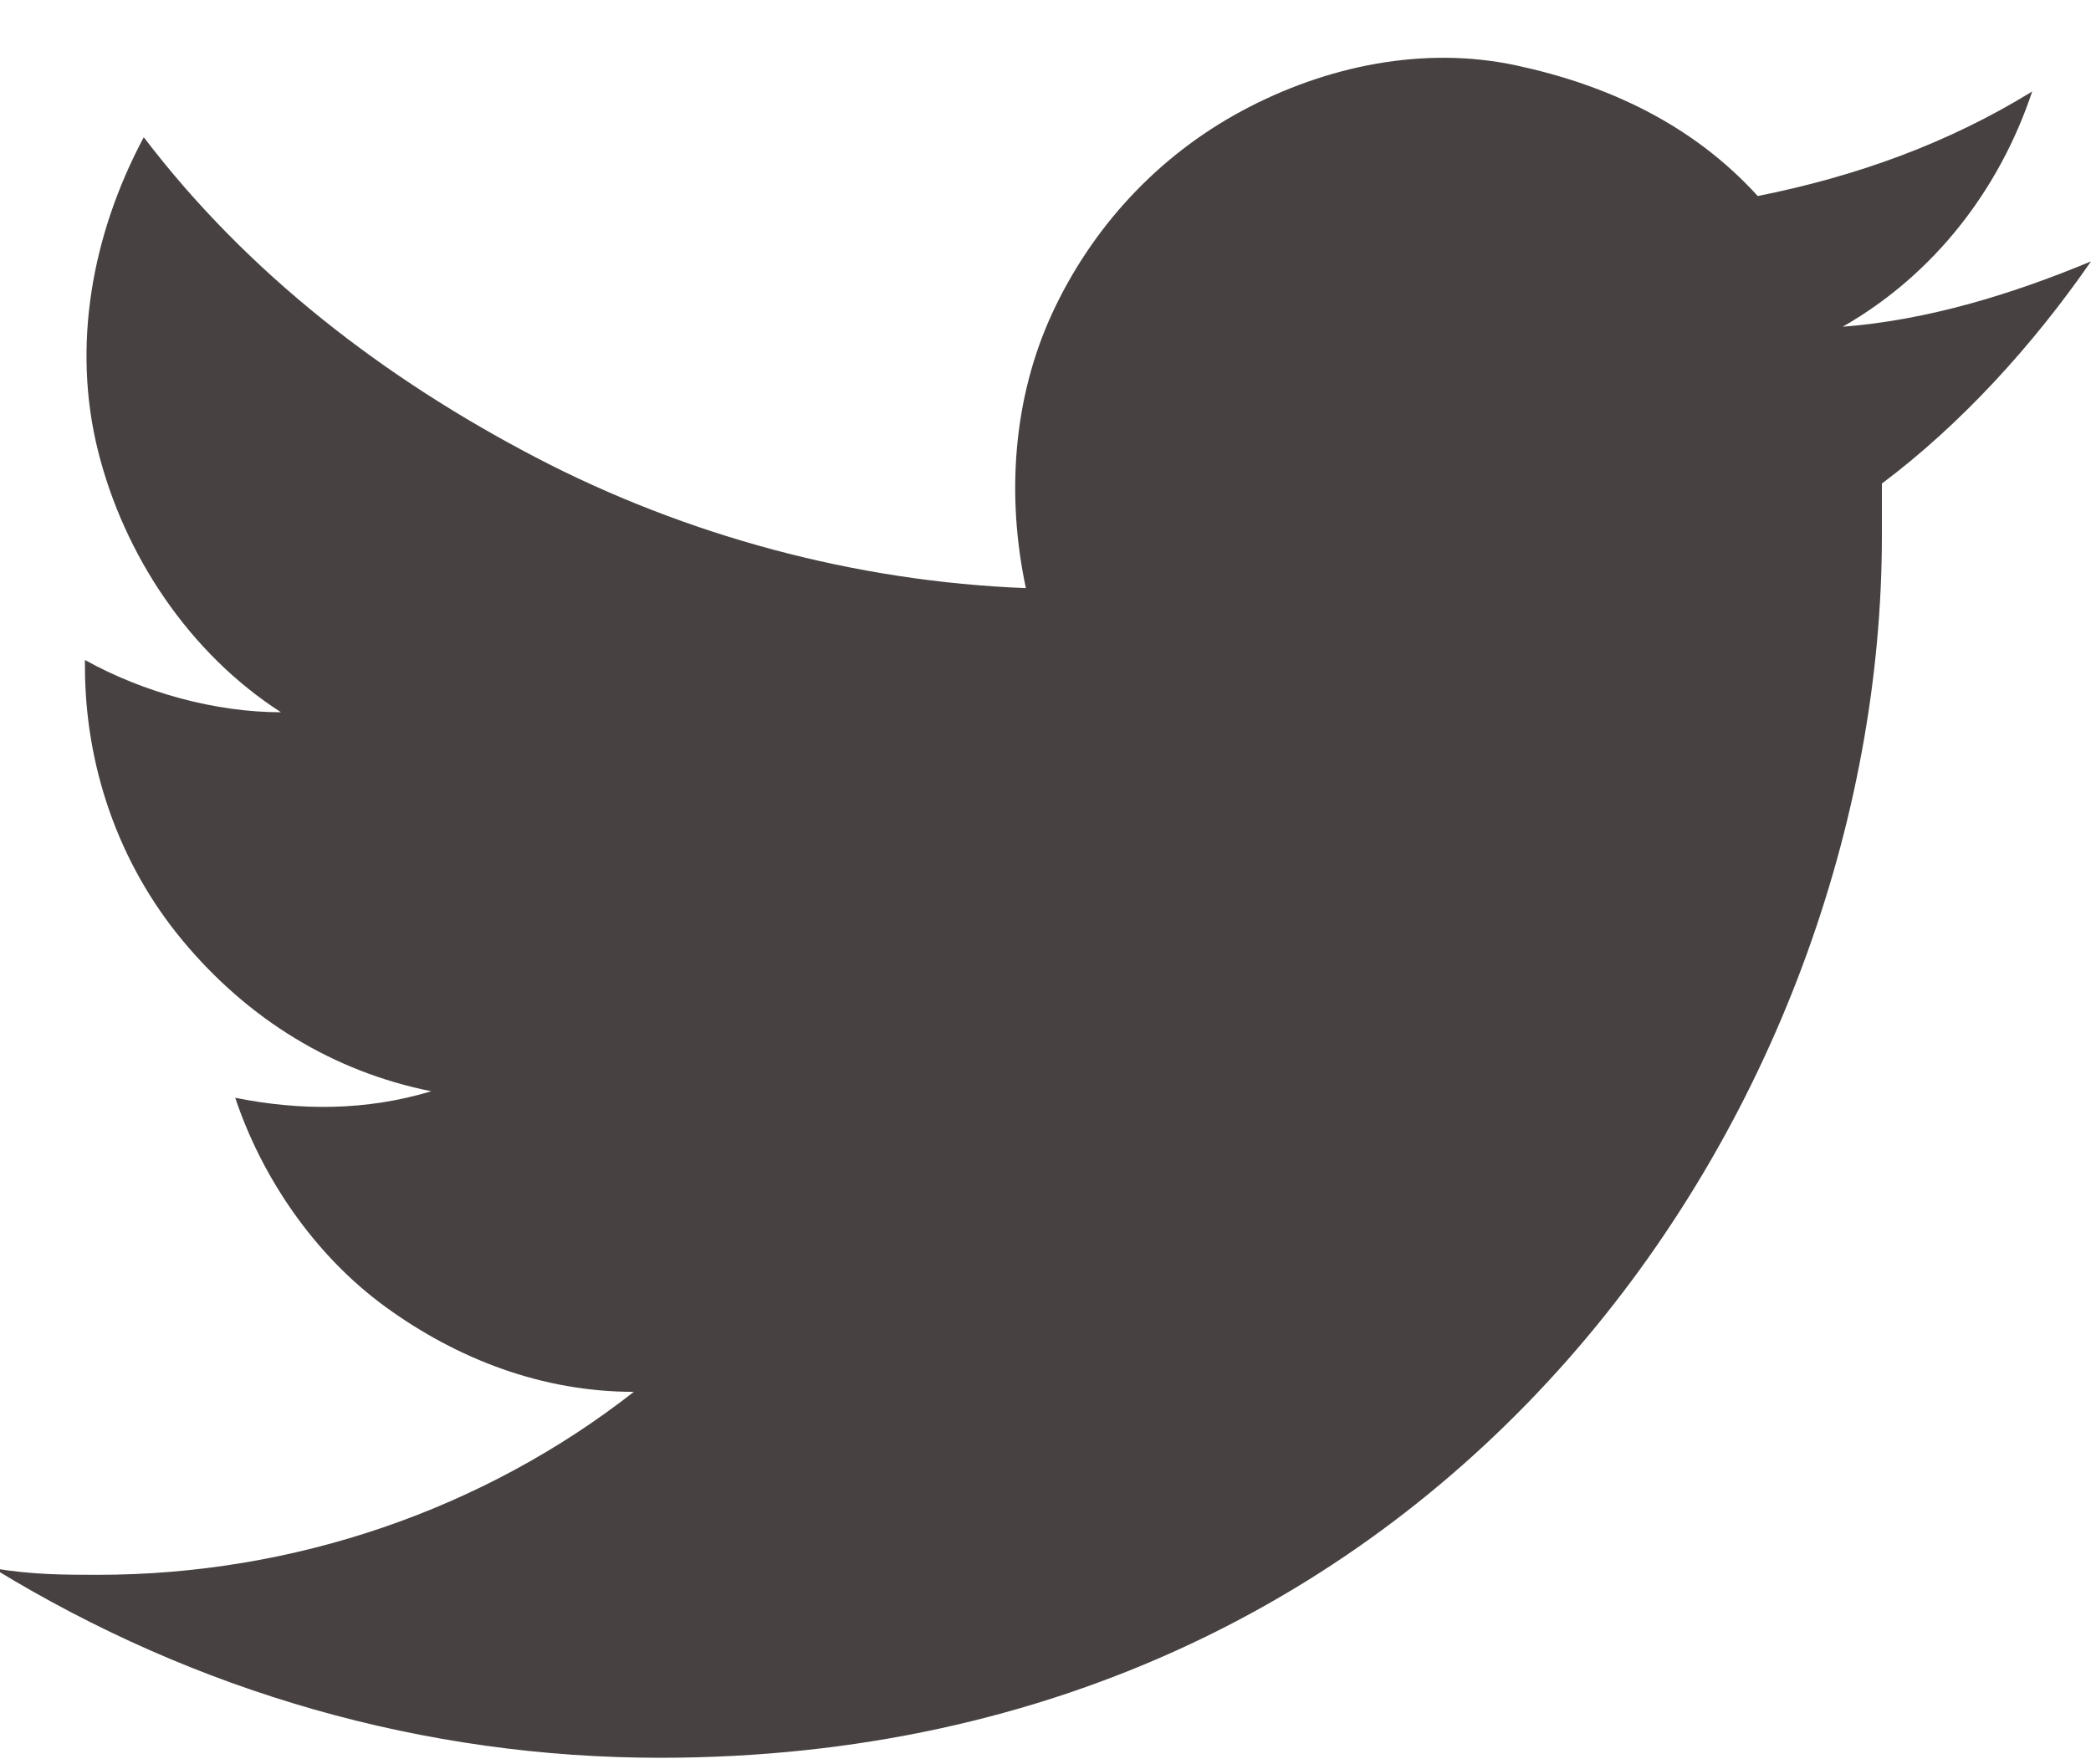 <?xml version="1.0" encoding="utf-8"?>
<!-- Generator: Adobe Illustrator 26.2.1, SVG Export Plug-In . SVG Version: 6.00 Build 0)  -->
<svg version="1.1" id="レイヤー_1" xmlns="http://www.w3.org/2000/svg" xmlns:xlink="http://www.w3.org/1999/xlink" x="0px"
	 y="0px" viewBox="0 0 32 27" style="enable-background:new 0 0 32 27;" xml:space="preserve">
<style type="text/css">
	.st0{fill:#474241;}
</style>
<path class="st0" d="M10.1,26.9c12.1,0,18.7-10,18.7-18.7c0-0.3,0-0.6,0-0.8C30,6.5,31.1,5.3,32,4c-1.2,0.5-2.5,0.9-3.8,1
	c1.4-0.8,2.4-2.1,2.9-3.6c-1.3,0.8-2.7,1.3-4.2,1.6c-1-1.1-2.3-1.7-3.7-2s-2.9,0-4.2,0.7c-1.3,0.7-2.3,1.8-2.9,3.1
	c-0.6,1.3-0.7,2.8-0.4,4.2c-2.6-0.1-5.2-0.8-7.5-2s-4.4-2.8-6-4.9C1.4,3.6,1.1,5.3,1.5,6.9c0.4,1.6,1.4,3.1,2.8,4
	c-1,0-2.1-0.3-3-0.8c0,0,0,0.1,0,0.1c0,1.5,0.5,3,1.5,4.2s2.3,2,3.8,2.3c-1,0.3-2,0.3-3,0.1C4,18,4.8,19.2,5.9,20
	c1.1,0.8,2.4,1.3,3.8,1.3c-2.3,1.8-5.2,2.8-8.2,2.8c-0.5,0-1,0-1.6-0.1C3,25.9,6.5,26.9,10.1,26.9"/>
</svg>
